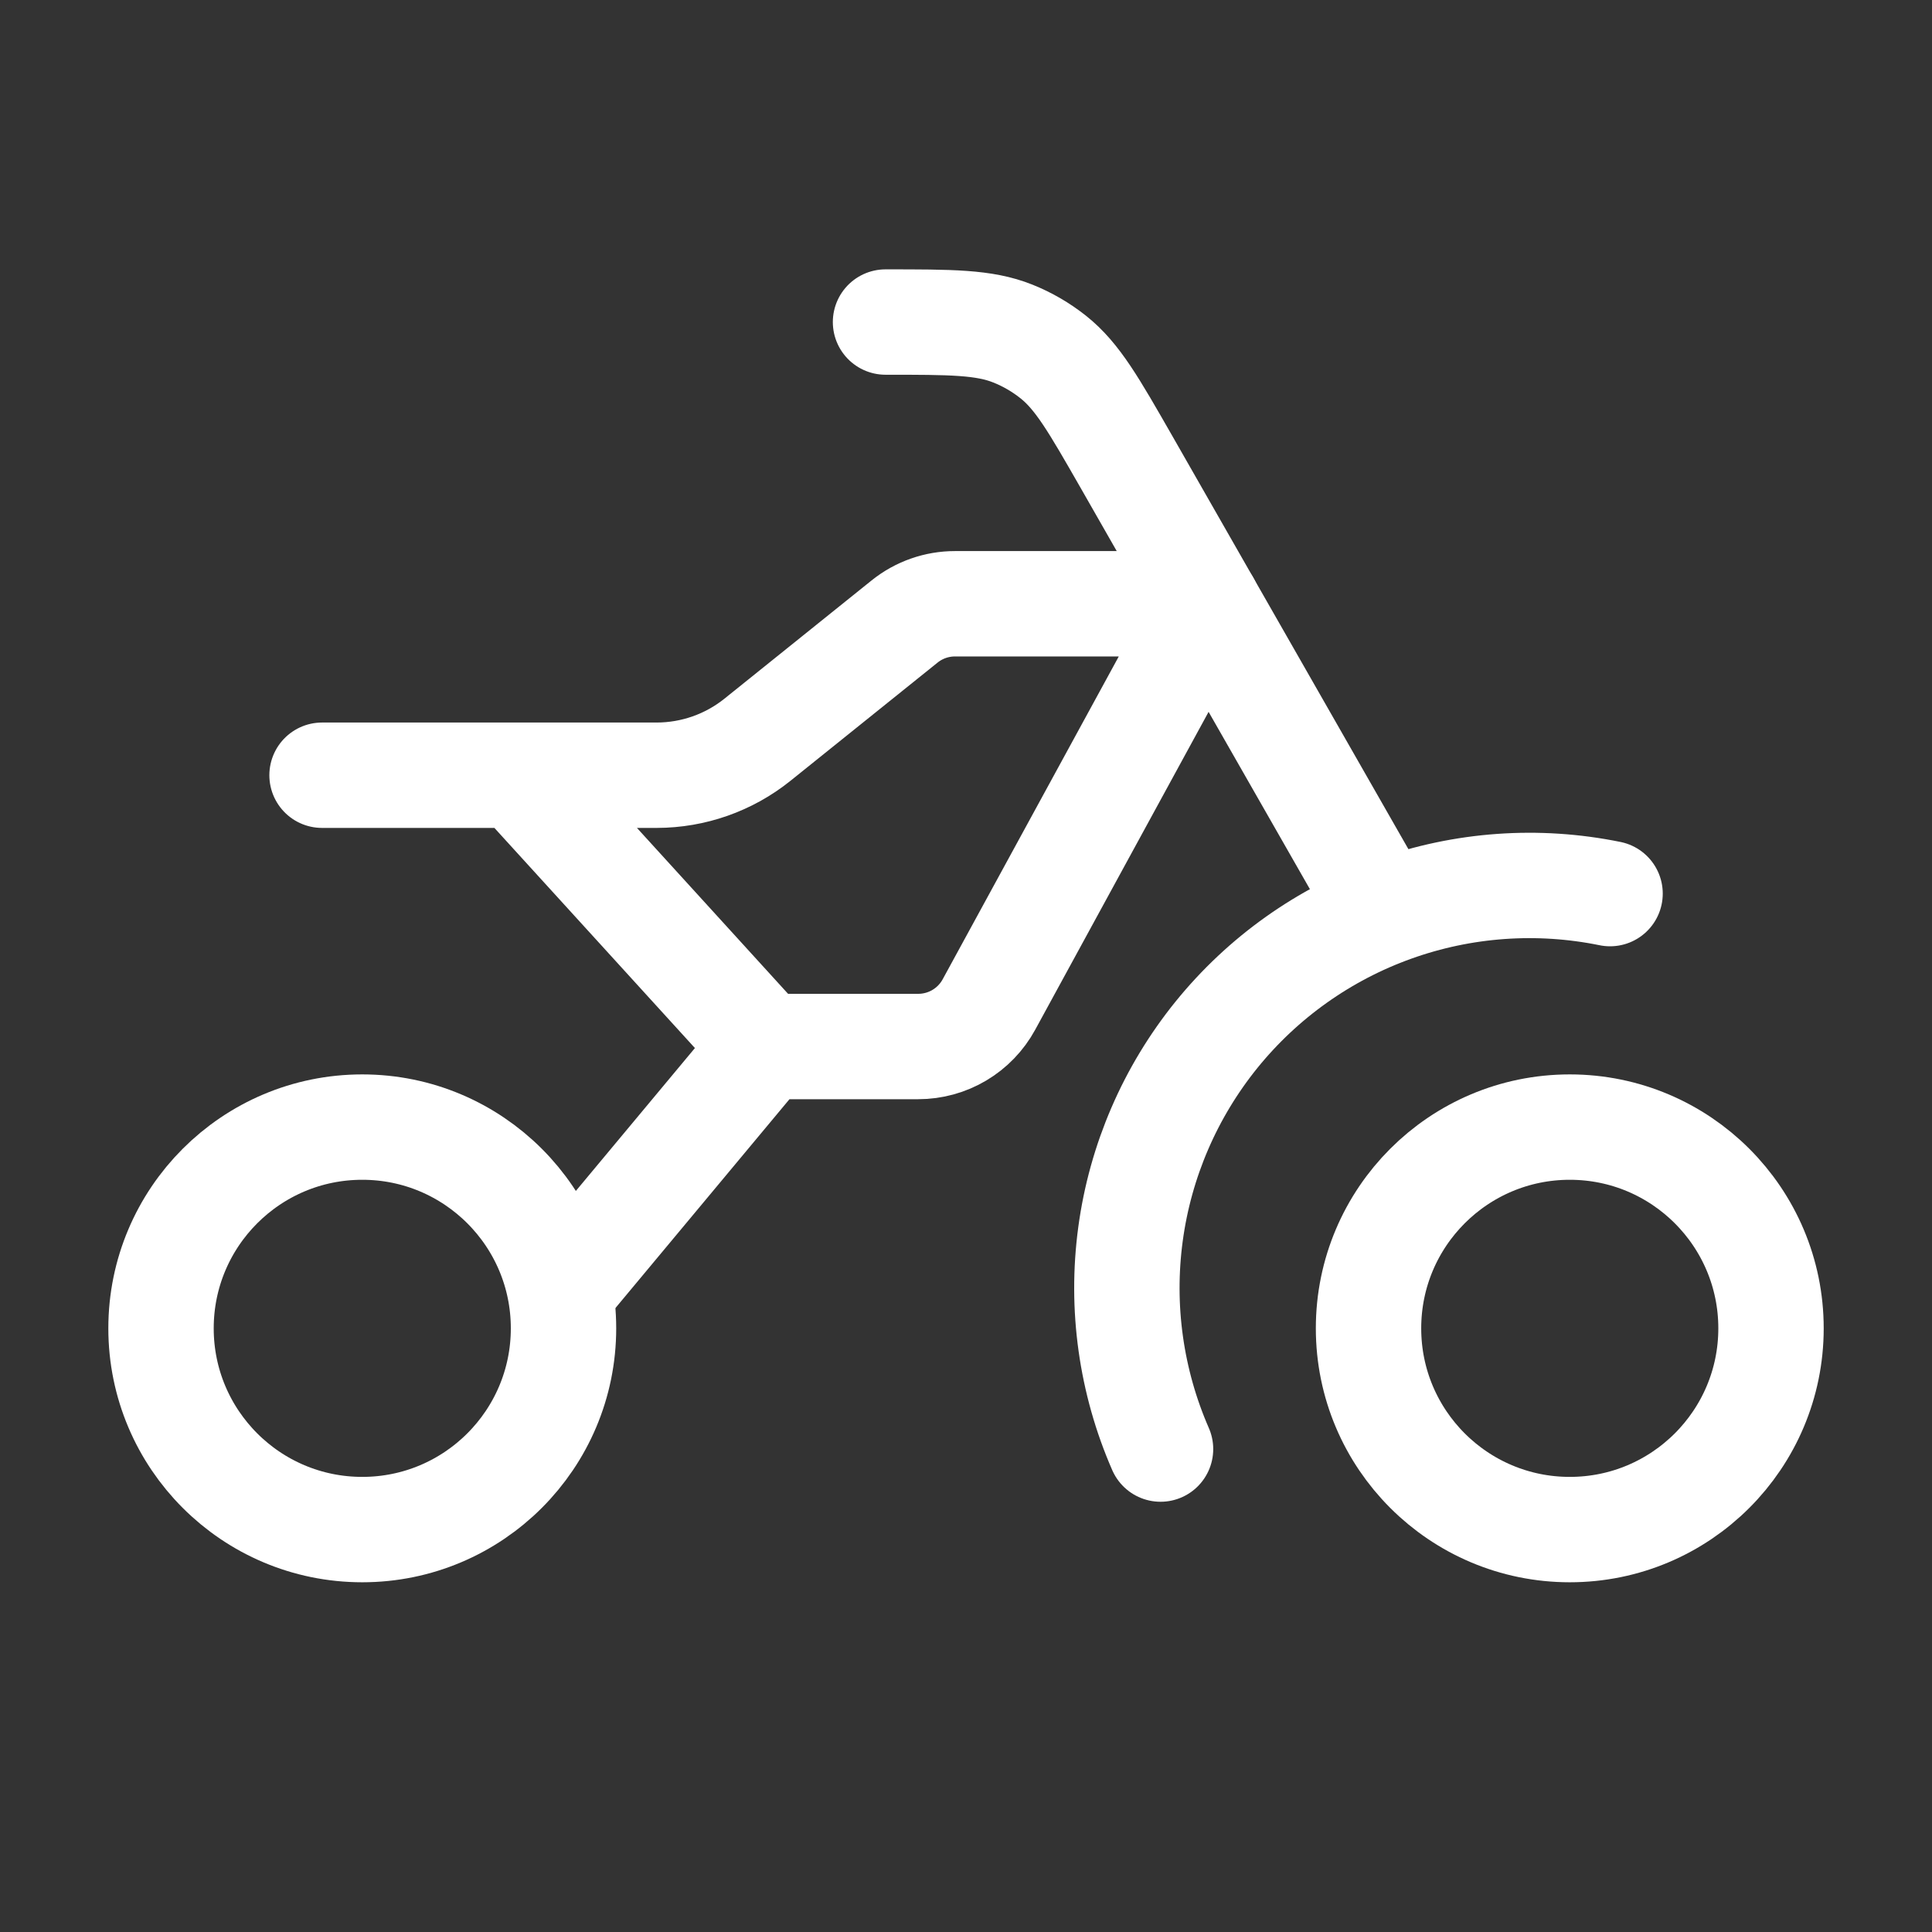 <?xml version="1.0" encoding="UTF-8"?> <svg xmlns="http://www.w3.org/2000/svg" width="55" height="55" viewBox="0 0 55 55" fill="none"><rect x="0" y="0" width="55" height="55" fill="#333333" stroke="none"/><path d="M44.688 43.544C47.852 43.544 50.417 40.979 50.417 37.815C50.417 34.651 47.852 32.086 44.688 32.086C41.524 32.086 38.959 34.651 38.959 37.815C38.959 40.979 41.524 43.544 44.688 43.544Z" stroke="white" stroke-width="3" stroke-linecap="round" stroke-linejoin="round"></path><path d="M33.038 41.252C32.198 39.329 31.902 37.211 32.183 35.132C32.464 33.051 33.311 31.089 34.631 29.457C35.952 27.826 37.695 26.588 39.67 25.88C41.646 25.171 43.779 25.019 45.835 25.439" stroke="white" stroke-width="3" stroke-linecap="round" stroke-linejoin="round"></path><path d="M10.313 43.544C13.477 43.544 16.042 40.979 16.042 37.815C16.042 34.651 13.477 32.086 10.313 32.086C7.149 32.086 4.584 34.651 4.584 37.815C4.584 40.979 7.149 43.544 10.313 43.544Z" stroke="white" stroke-width="3" stroke-linecap="round" stroke-linejoin="round"></path><path d="M14.737 22.069H18.694C19.738 22.068 20.75 21.712 21.564 21.058L25.753 17.692C26.16 17.365 26.667 17.187 27.19 17.188H34.376L28.152 28.598C27.955 28.959 27.664 29.261 27.31 29.471C26.956 29.681 26.552 29.792 26.14 29.792H21.772M14.737 22.069H9.168M14.737 22.069L21.772 29.792M21.772 29.792L16.043 36.667" stroke="white" stroke-width="3" stroke-linecap="round" stroke-linejoin="round"></path><path d="M38.959 25.21L32.066 13.146C31.137 11.524 30.675 10.713 29.983 10.163C29.634 9.886 29.247 9.661 28.834 9.496C28.014 9.168 27.079 9.168 25.209 9.168" stroke="white" stroke-width="3" stroke-linecap="round" stroke-linejoin="round"></path></svg> 